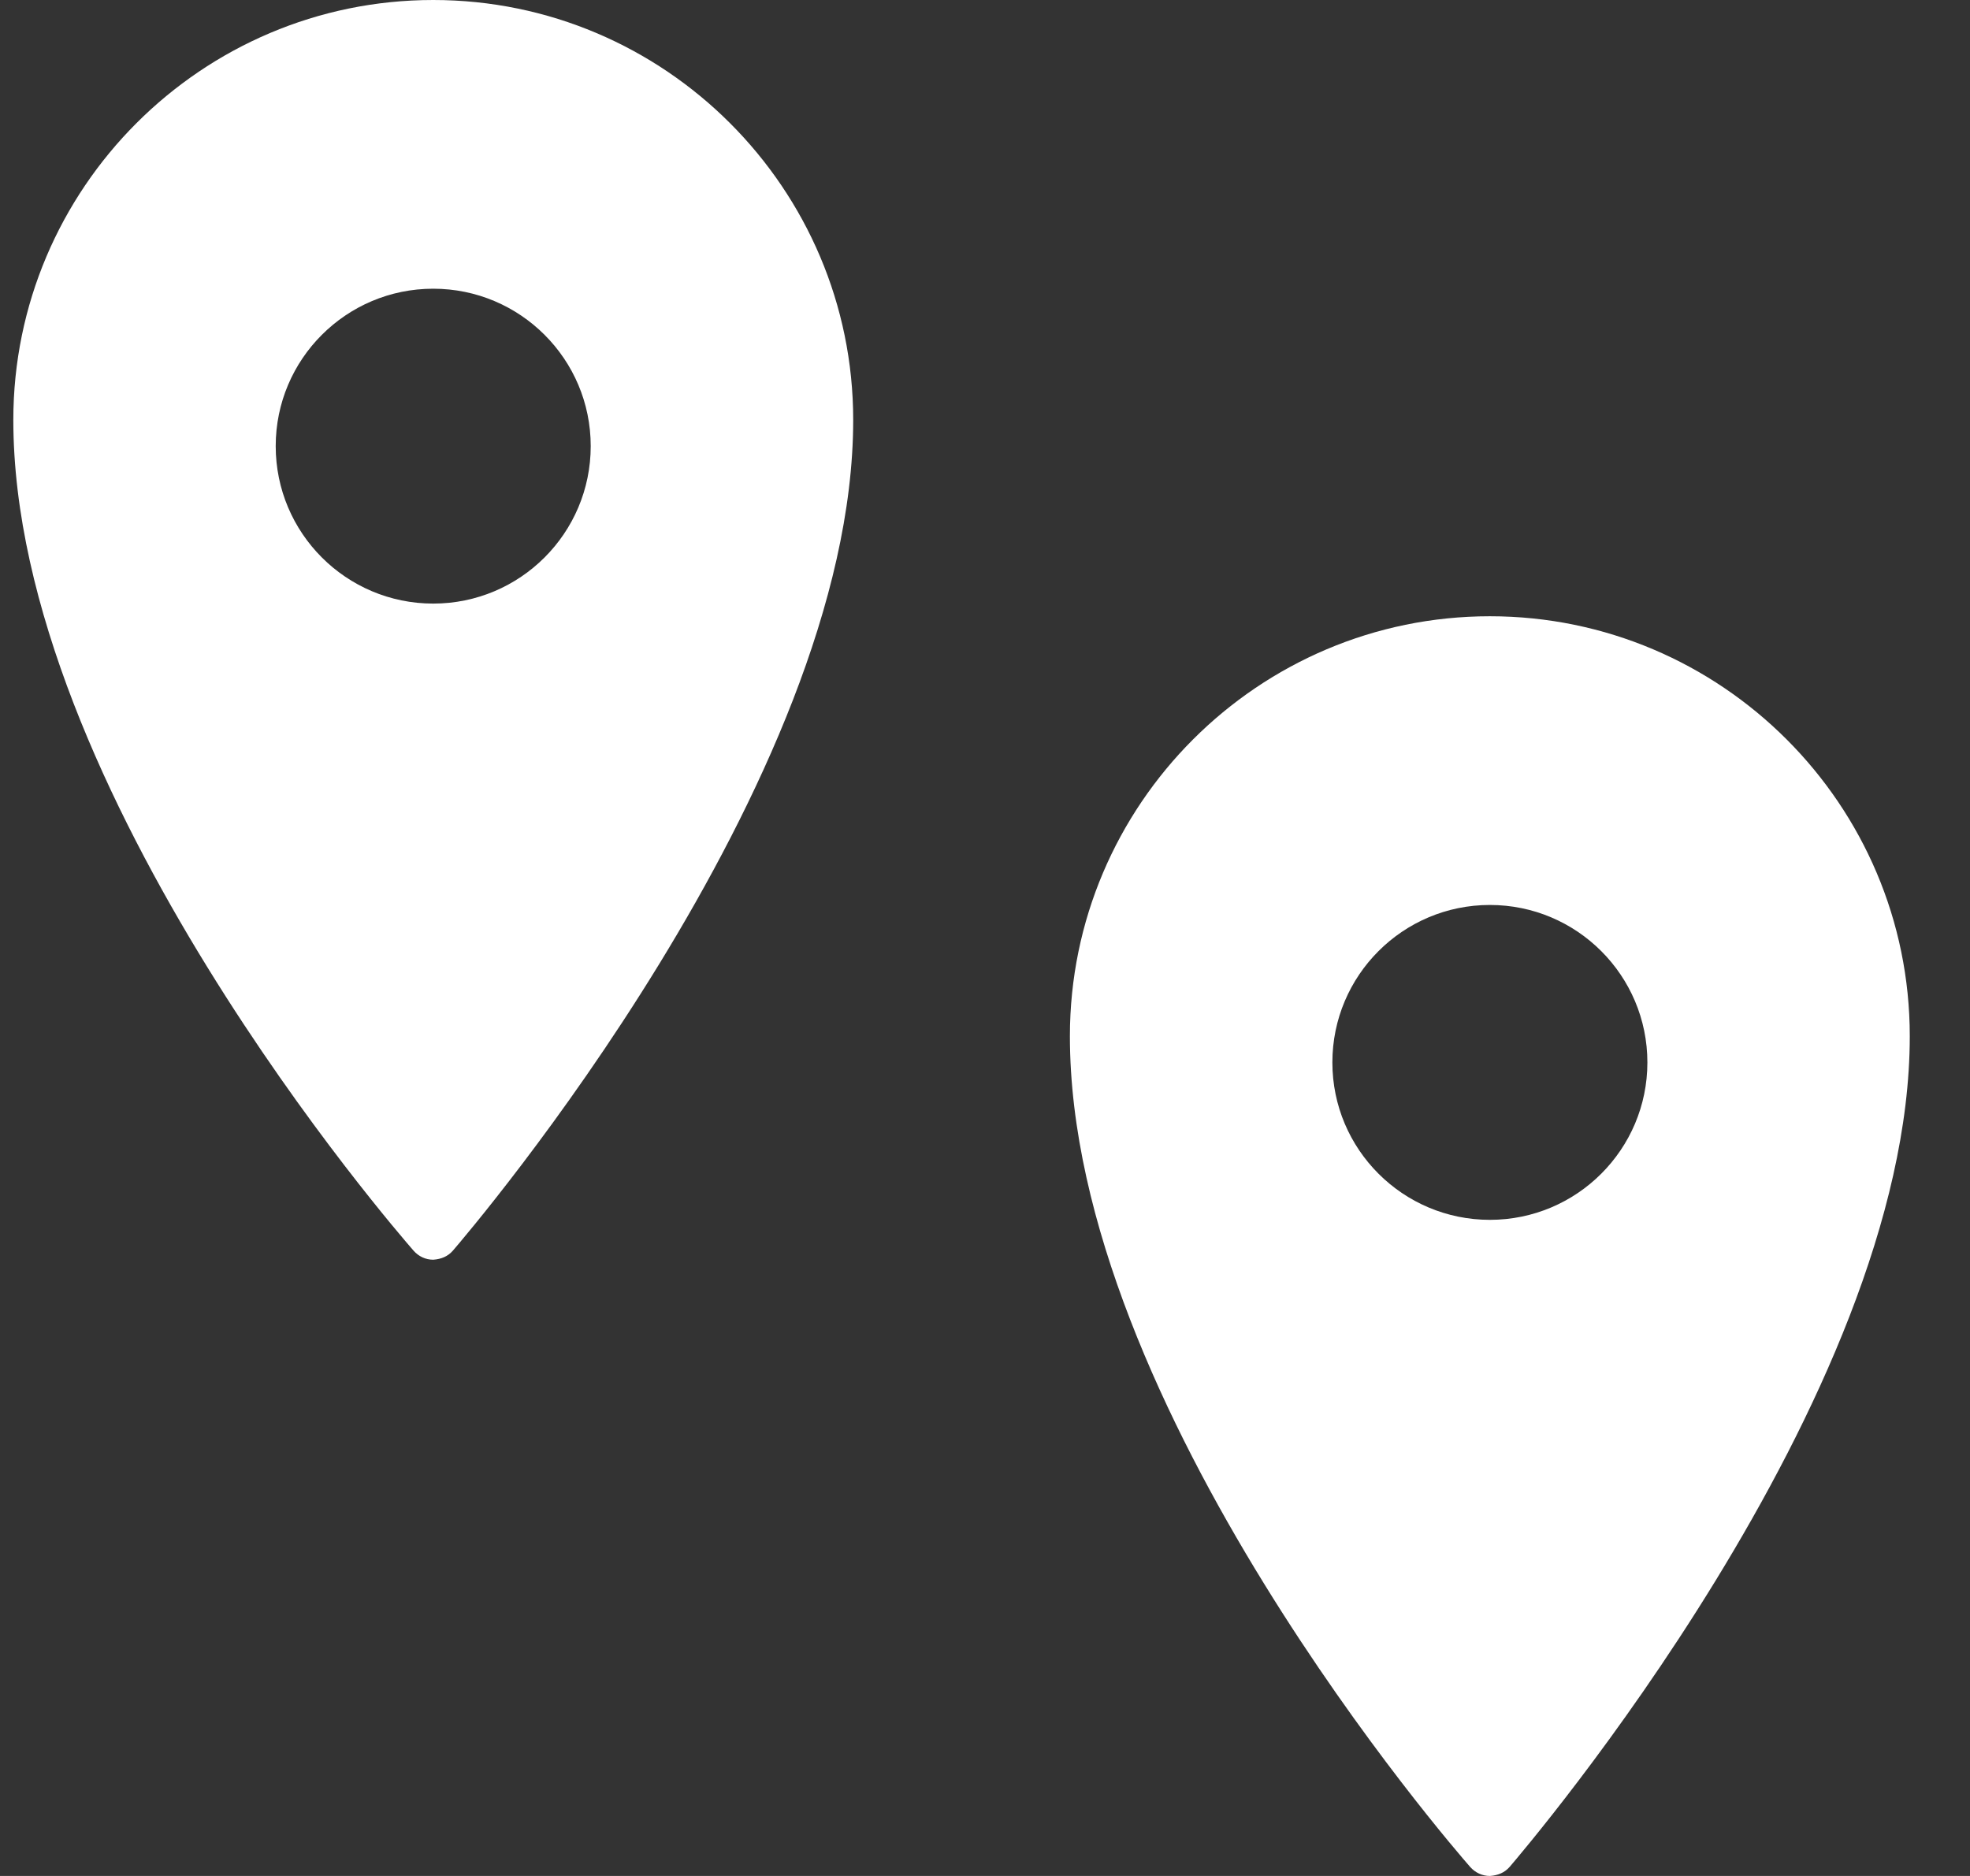 <svg width="21" height="20" viewBox="0 0 21 20" fill="none" xmlns="http://www.w3.org/2000/svg">
<rect x="0" y="0" width="21" height="20" fill="#333333" stroke="none"/>
<path d="M15.882 6.57C13.414 6.57 11.405 8.579 11.405 11.047C11.405 14.995 15.498 19.705 15.672 19.904C15.726 19.965 15.801 20 15.882 20C15.968 19.994 16.038 19.965 16.092 19.904C16.265 19.701 20.358 14.911 20.358 11.047C20.358 8.579 18.35 6.57 15.882 6.57ZM15.882 9.648C16.809 9.648 17.561 10.4 17.561 11.327C17.561 12.253 16.809 13.005 15.882 13.005C14.955 13.005 14.203 12.253 14.203 11.327C14.203 10.4 14.955 9.648 15.882 9.648Z" fill="white"/>
<path d="M4.618 0C2.15 0 0.142 2.009 0.142 4.477C0.142 8.425 4.235 13.134 4.408 13.333C4.462 13.395 4.537 13.43 4.618 13.43C4.704 13.424 4.774 13.395 4.828 13.333C5.002 13.131 9.095 8.341 9.095 4.477C9.095 2.009 7.086 0 4.618 0ZM4.618 3.078C5.545 3.078 6.297 3.83 6.297 4.756C6.297 5.683 5.545 6.435 4.618 6.435C3.691 6.435 2.939 5.683 2.939 4.756C2.939 3.83 3.691 3.078 4.618 3.078Z" fill="white"/>
</svg>
